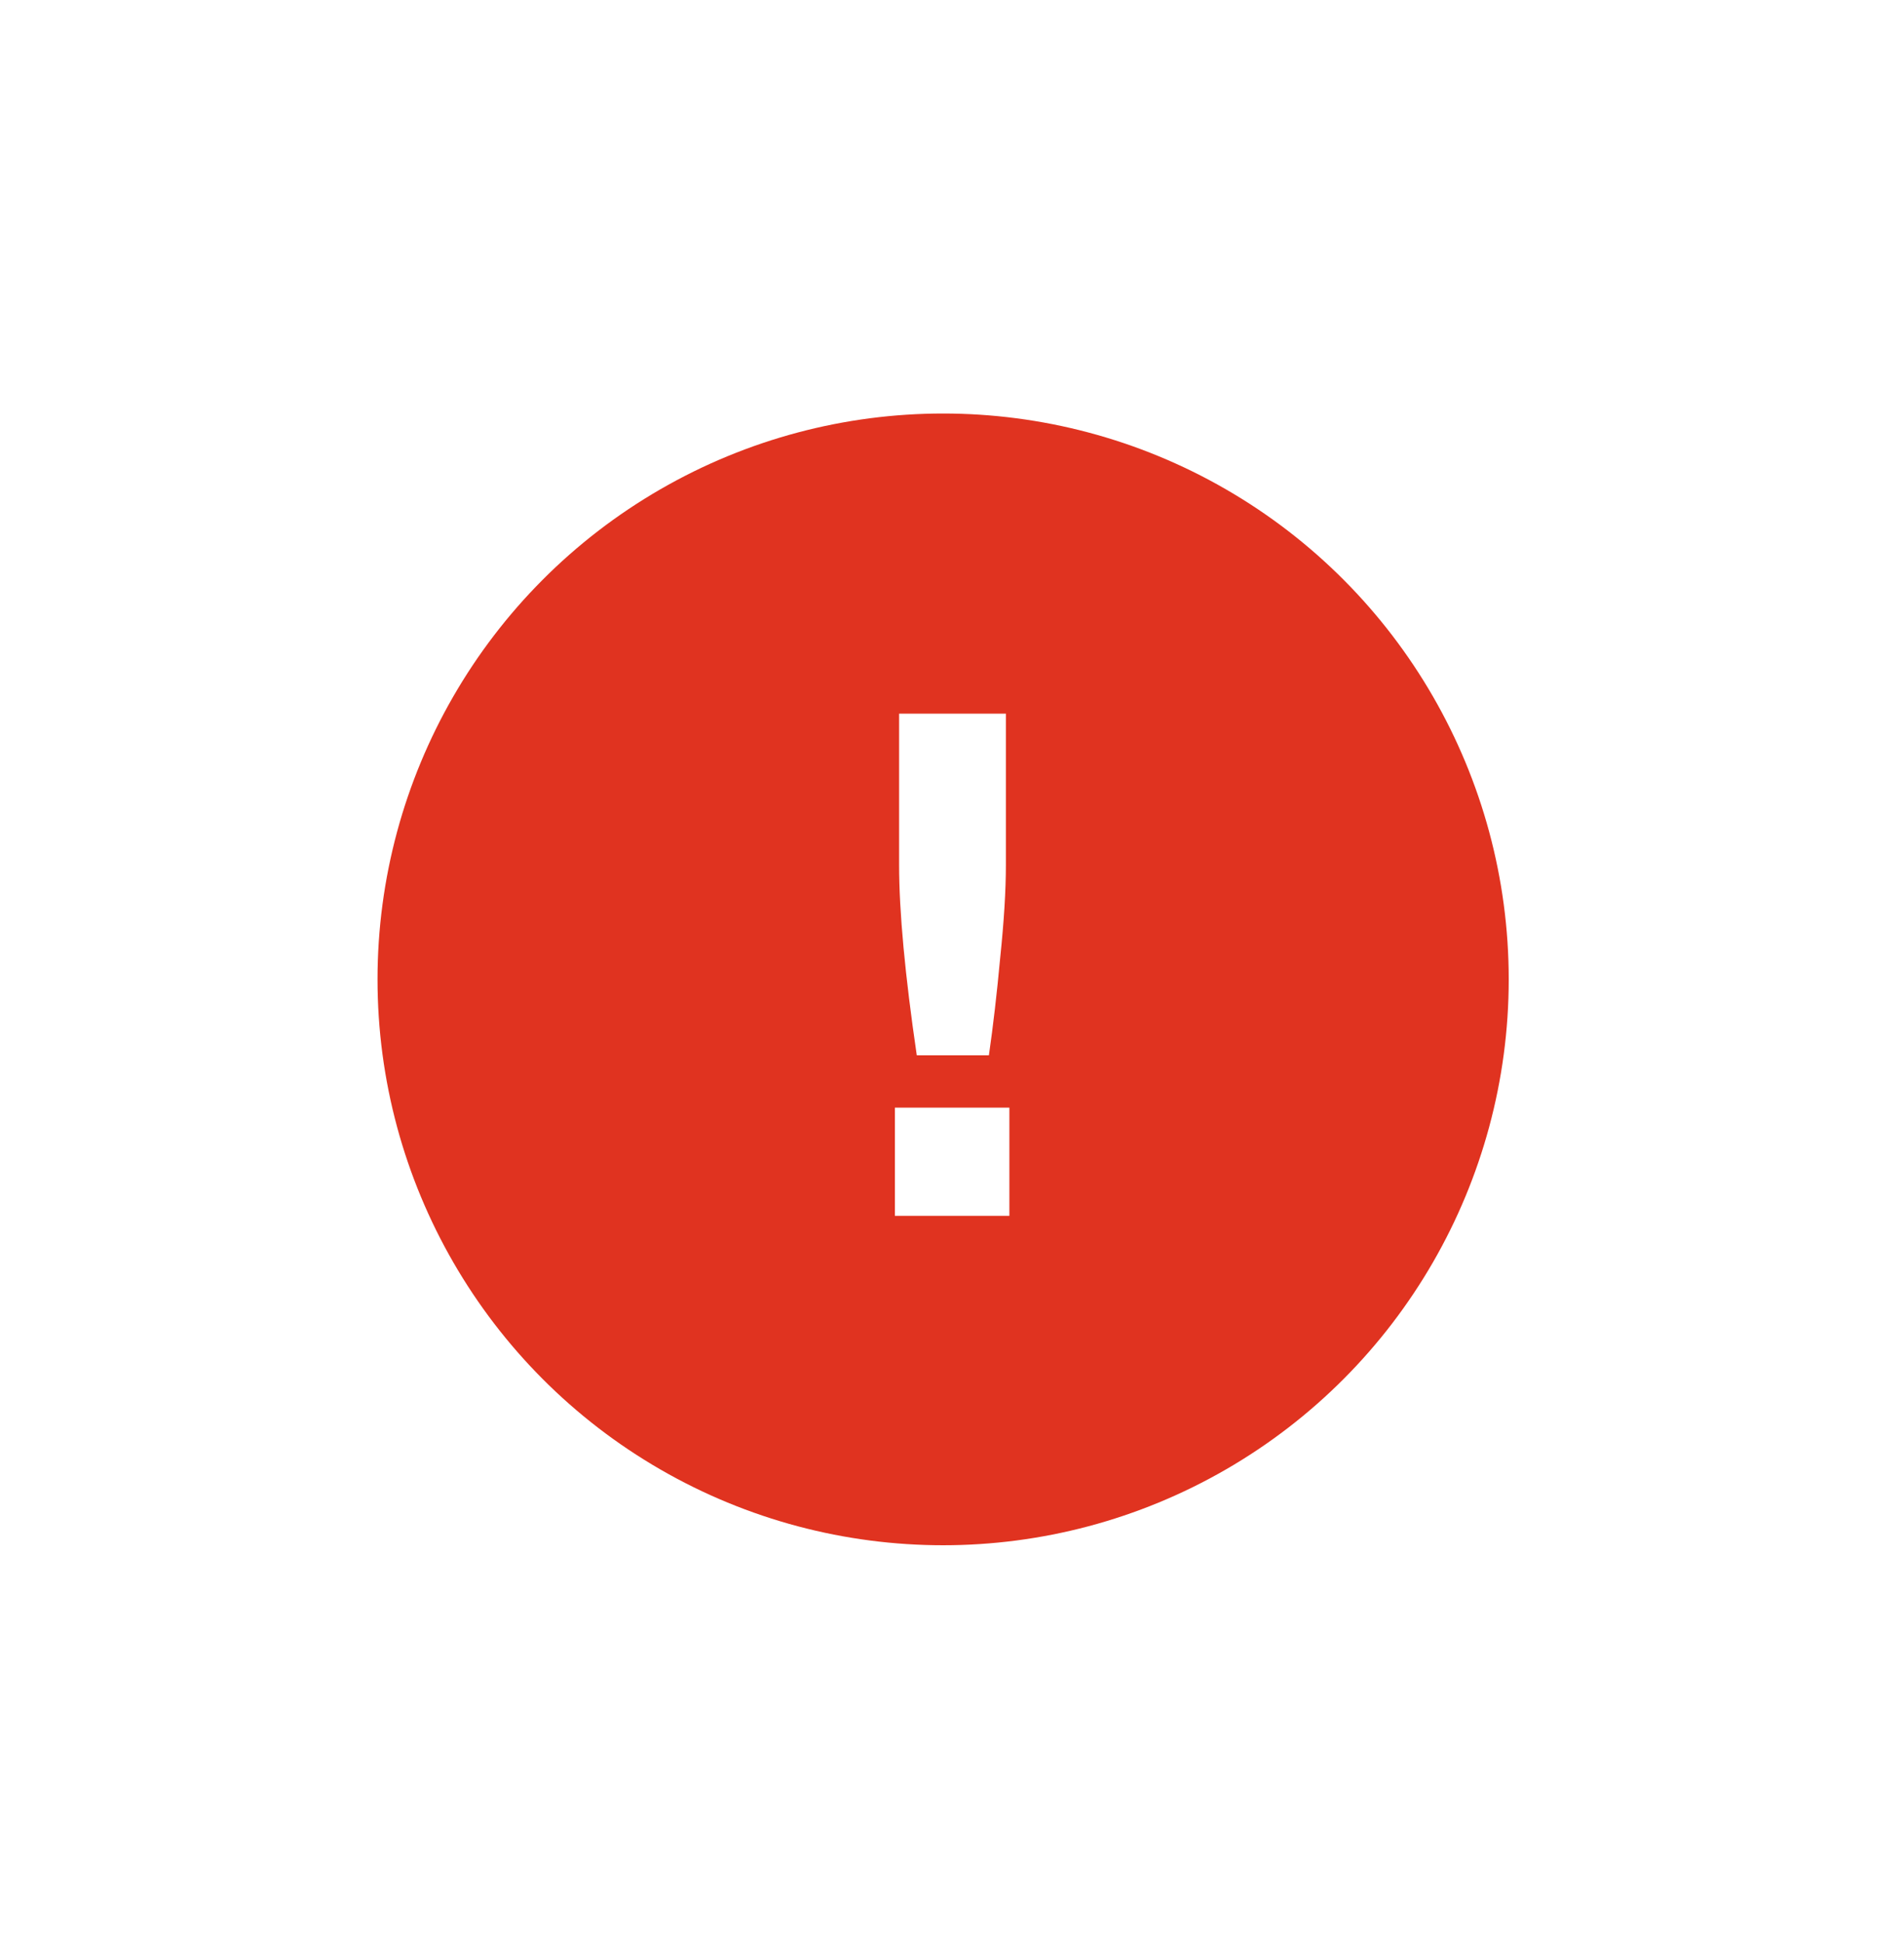 <?xml version="1.0" encoding="UTF-8"?> <svg xmlns="http://www.w3.org/2000/svg" width="50" height="51" viewBox="0 0 50 51" fill="none"><g filter="url(#filter0_d_121_917)"><circle cx="24.767" cy="25.707" r="14.853" fill="#E03320"></circle></g><path d="M24.075 27.7C23.766 25.595 23.611 23.931 23.611 22.705V18.732H26.415V22.705C26.415 23.374 26.365 24.184 26.266 25.137C26.179 26.078 26.08 26.932 25.969 27.7H24.075ZM23.5 29.074H26.507V31.914H23.5V29.074Z" fill="white"></path><defs><filter id="filter0_d_121_917" x="0.033" y="0.973" width="49.468" height="49.468" filterUnits="userSpaceOnUse" color-interpolation-filters="sRGB"><feFlood flood-opacity="0" result="BackgroundImageFix"></feFlood><feColorMatrix in="SourceAlpha" type="matrix" values="0 0 0 0 0 0 0 0 0 0 0 0 0 0 0 0 0 0 127 0" result="hardAlpha"></feColorMatrix><feOffset></feOffset><feGaussianBlur stdDeviation="4.94"></feGaussianBlur><feComposite in2="hardAlpha" operator="out"></feComposite><feColorMatrix type="matrix" values="0 0 0 0 0.878 0 0 0 0 0.2 0 0 0 0 0.125 0 0 0 0.93 0"></feColorMatrix><feBlend mode="normal" in2="BackgroundImageFix" result="effect1_dropShadow_121_917"></feBlend><feBlend mode="normal" in="SourceGraphic" in2="effect1_dropShadow_121_917" result="shape"></feBlend></filter></defs></svg> 